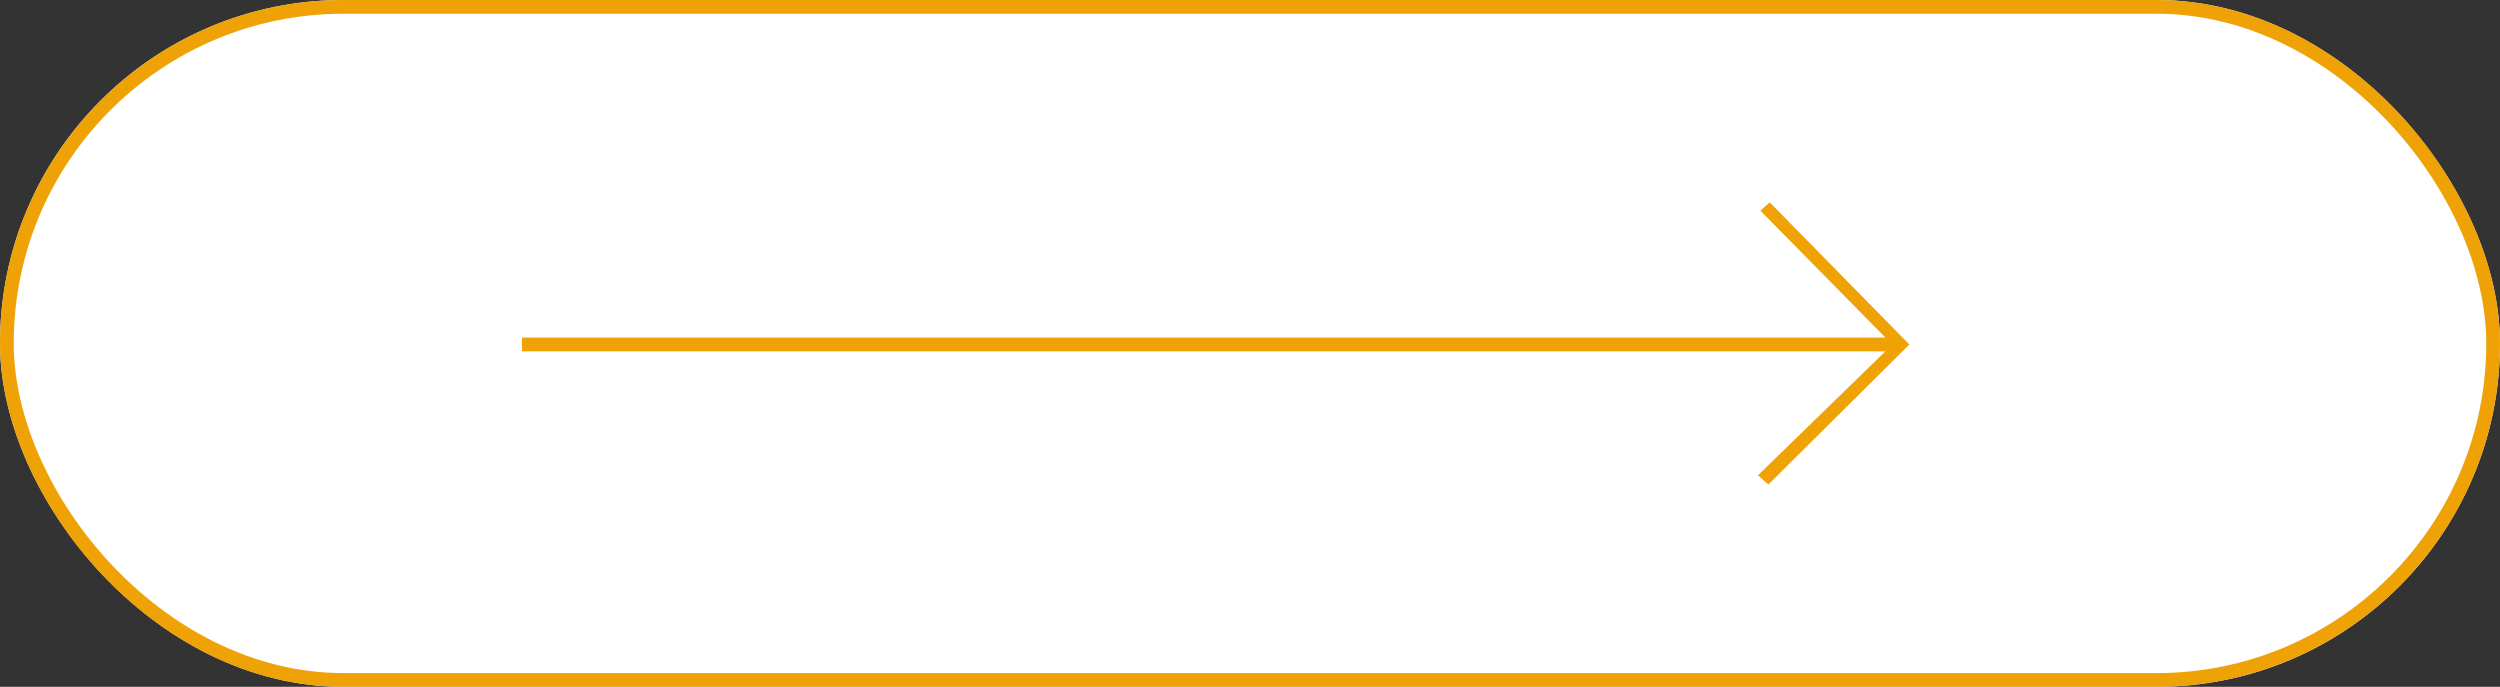 <svg xmlns="http://www.w3.org/2000/svg" width="182" height="50" viewBox="0 0 182 50"><rect x="0" y="0" width="182" height="50" fill="#333333" stroke="none"/><g id="Gruppe_376" data-name="Gruppe 376" transform="translate(-457 -1909)"><g id="Gruppe_13" data-name="Gruppe 13" transform="translate(-412 1046)"><g id="Rechteck_1" data-name="Rechteck 1" transform="translate(869 863)" fill="#fff" stroke="#eea205" stroke-width="1"><rect width="182" height="50" rx="25" stroke="none"></rect><rect x="0.5" y="0.5" width="181" height="49" rx="24.5" fill="none"></rect></g><path id="Pfad_168" data-name="Pfad 168" d="M0,0" transform="translate(912.5 888.5)" fill="none" stroke="#eea205" stroke-width="1"></path><path id="Pfad_167" data-name="Pfad 167" d="M0,10" transform="translate(998.5 888.5)" fill="none" stroke="#eea205" stroke-width="1"></path></g><path id="Icon_material-arrow-forward" data-name="Icon material-arrow-forward" d="M16.836,7.651l-.677.609,9.1,9.241H-74v1H25.255l-9.276,9.021.757.673L27,18Z" transform="translate(569 1916.078)" fill="#eea205"></path></g></svg>
